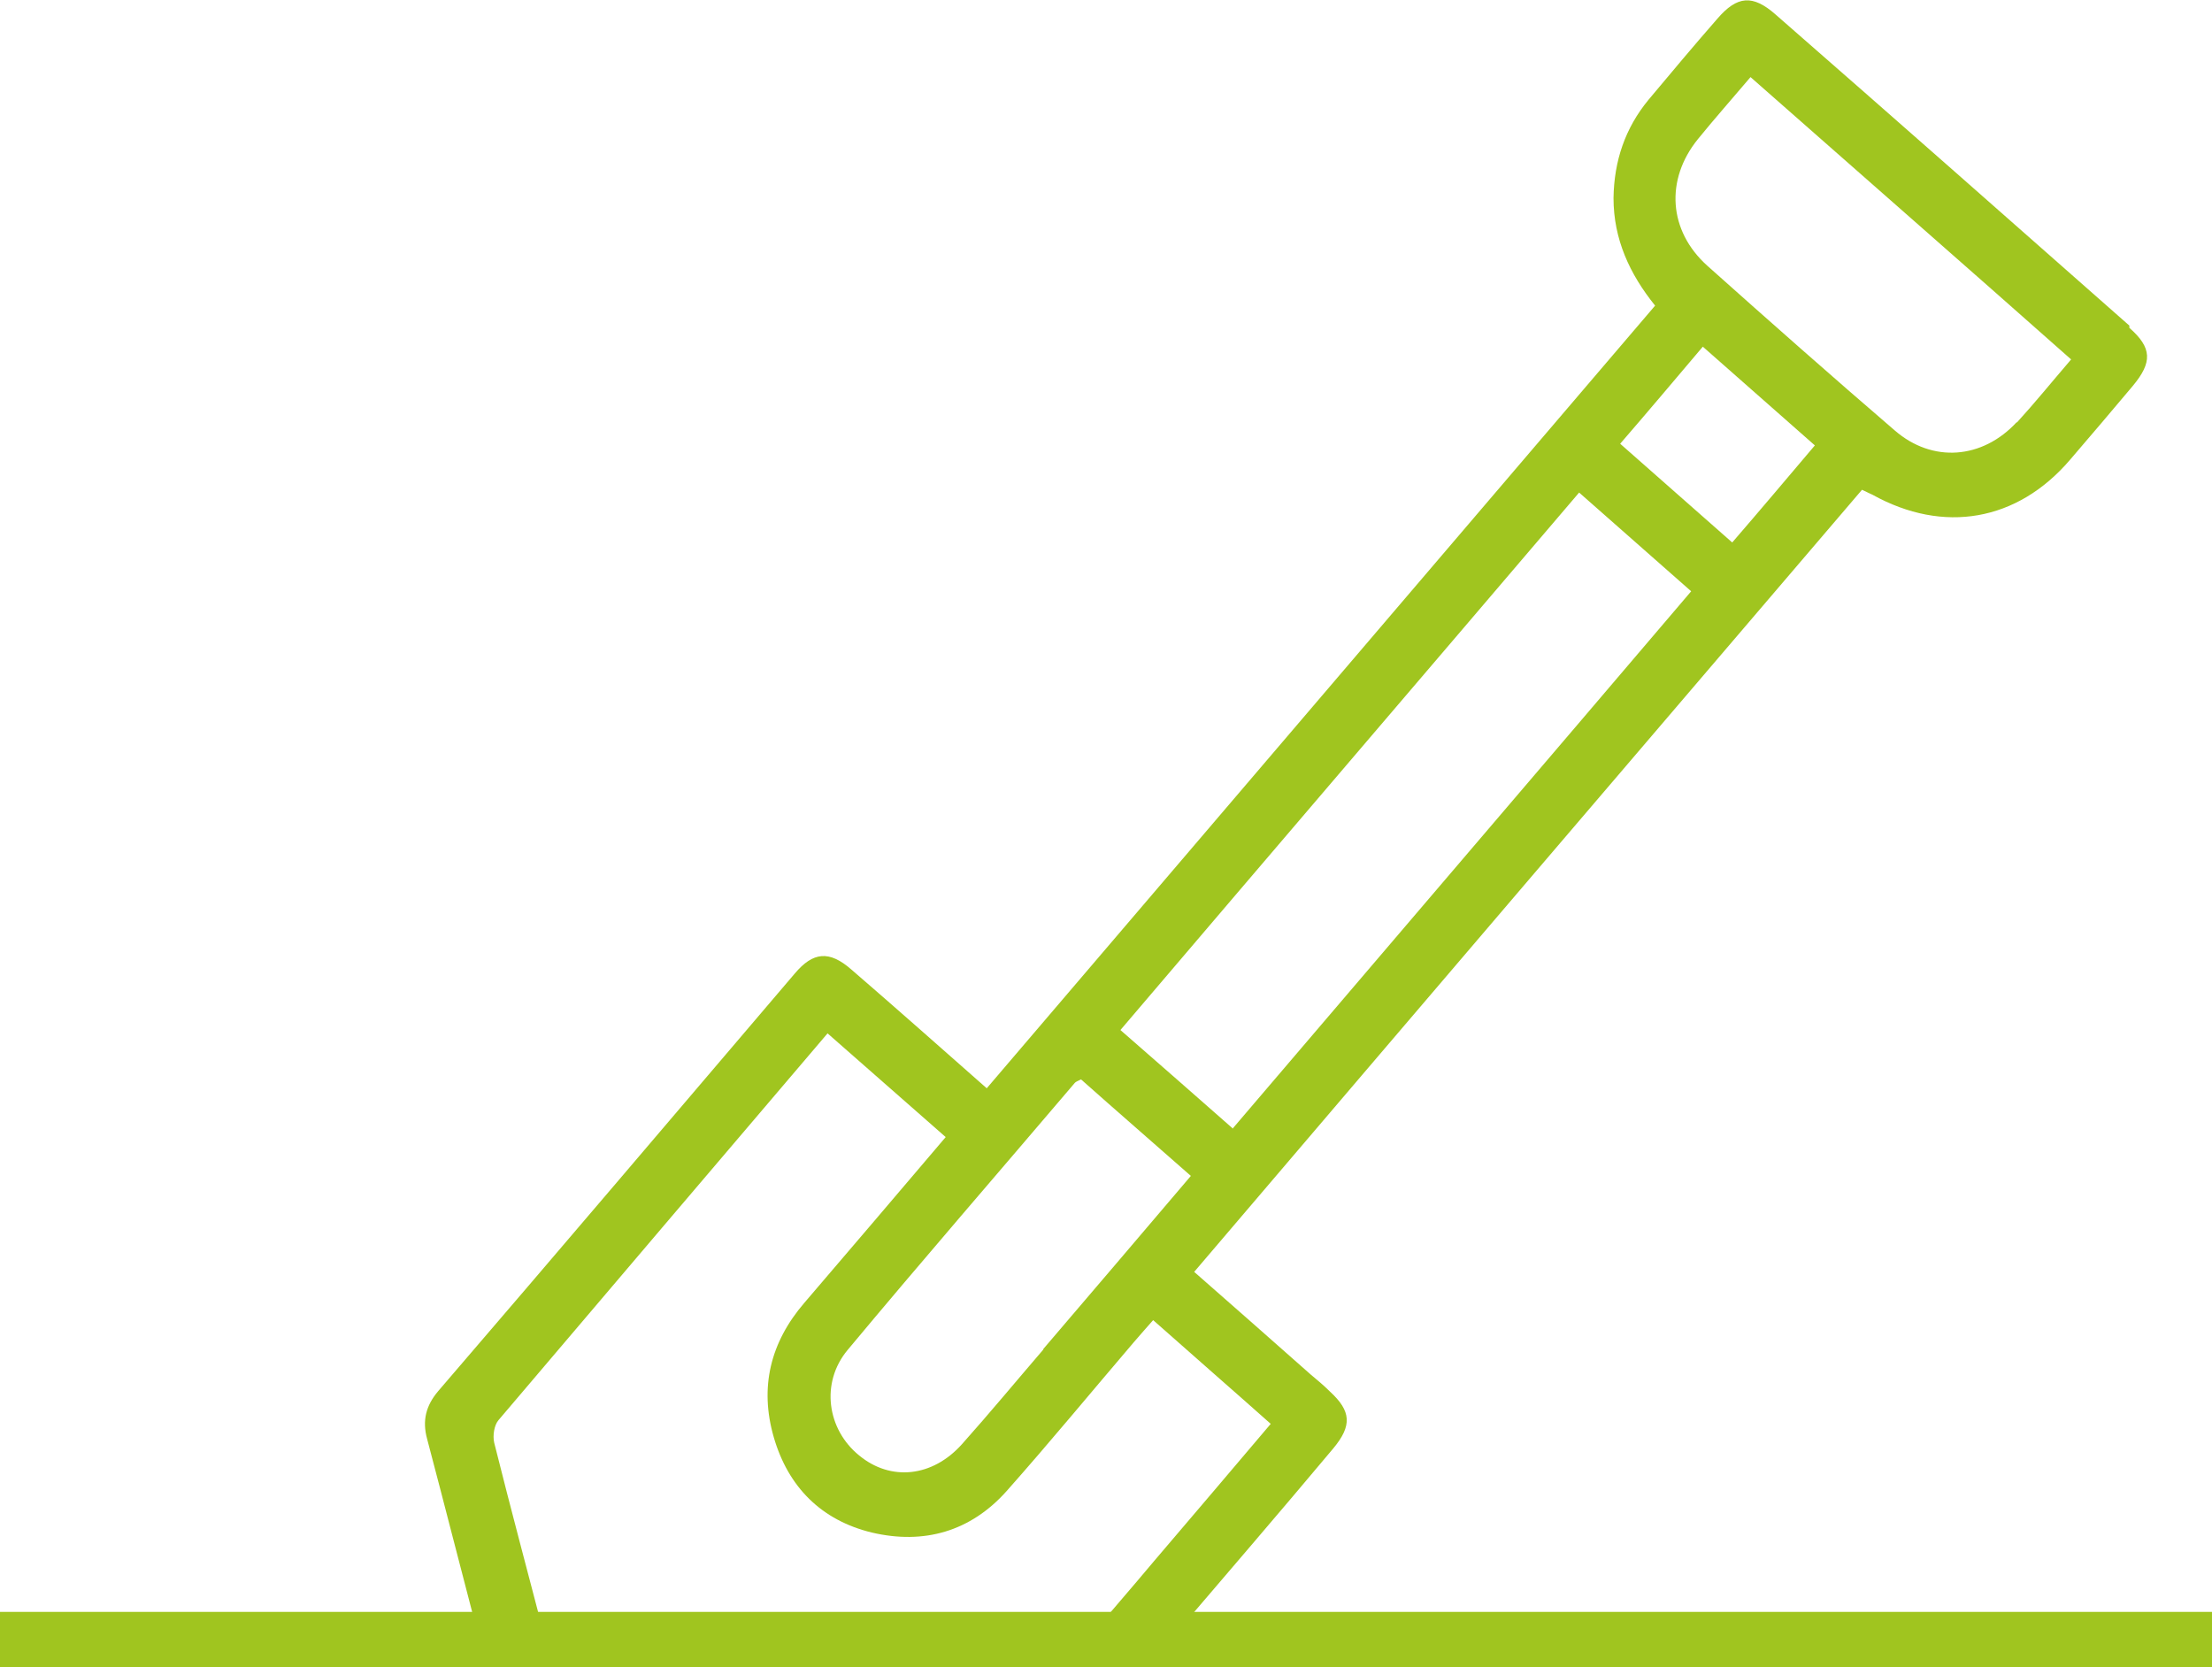 <?xml version="1.0" encoding="UTF-8"?><svg id="Layer_2" xmlns="http://www.w3.org/2000/svg" viewBox="0 0 39.88 30.06"><defs><style>.cls-1{fill:#a0c51f;}.cls-2{fill:none;stroke:#a0c51f;stroke-miterlimit:10;}</style></defs><g id="Layer_1-2"><line class="cls-2" y1="29.56" x2="39.88" y2="29.56"/><path class="cls-1" d="M38.39,5.87c-2.12-1.87-4.25-3.75-6.38-5.61-.41-.36-.69-.34-1.05.08-.42.48-.83.97-1.24,1.46-.42.51-.62,1.1-.63,1.77,0,.74.29,1.37.75,1.94-4.02,4.71-8.03,9.4-12.05,14.11-.84-.74-1.64-1.45-2.44-2.14-.4-.35-.69-.32-1.02.07-2.14,2.51-4.28,5.03-6.43,7.53-.22.26-.29.53-.2.86.32,1.21.63,2.43.95,3.65h1.19c-.31-1.19-.63-2.38-.93-3.58-.03-.13,0-.32.08-.41,1.96-2.31,3.93-4.62,5.93-6.97.72.63,1.41,1.24,2.13,1.87-.86,1.01-1.7,2-2.55,2.99-.61.71-.81,1.52-.55,2.42.26.9.86,1.5,1.77,1.72.94.22,1.78-.02,2.43-.75.78-.88,1.53-1.79,2.29-2.68.11-.13.22-.25.35-.4.71.63,1.4,1.23,2.12,1.87-.71.84-1.41,1.66-2.1,2.47-.41.49-.83.97-1.24,1.46h1.5c.99-1.16,1.99-2.32,2.97-3.49.34-.41.32-.67-.06-1.02-.11-.11-.23-.21-.35-.31-.69-.61-1.38-1.22-2.1-1.85,4.04-4.74,8.04-9.42,12.04-14.1.1.05.15.07.19.09,1.28.71,2.61.48,3.56-.63.38-.44.75-.88,1.13-1.33.36-.43.35-.69-.06-1.05ZM18.81,24.33c-.49.57-.97,1.15-1.47,1.71-.53.59-1.28.67-1.85.2-.58-.47-.7-1.31-.21-1.9,1.35-1.62,2.73-3.21,4.1-4.82.02-.02.05-.03.11-.06.64.57,1.3,1.14,1.98,1.74-.9,1.06-1.78,2.09-2.66,3.12ZM22.22,20.34c-.67-.59-1.32-1.16-2.02-1.77,2.75-3.23,5.5-6.44,8.27-9.69.68.6,1.33,1.17,2.02,1.78-2.75,3.23-5.49,6.43-8.27,9.69ZM31.23,9.78c-.68-.6-1.34-1.18-2.02-1.78.51-.59.99-1.16,1.49-1.75.68.6,1.34,1.18,2.02,1.78-.5.59-.98,1.16-1.49,1.75ZM36.36,7.61c-.62.67-1.52.74-2.2.15-1.14-.98-2.26-1.97-3.38-2.97-.7-.63-.76-1.55-.17-2.28.3-.37.62-.73.95-1.12,1.94,1.71,3.85,3.38,5.78,5.09-.36.42-.66.79-.98,1.14Z"/></g></svg>